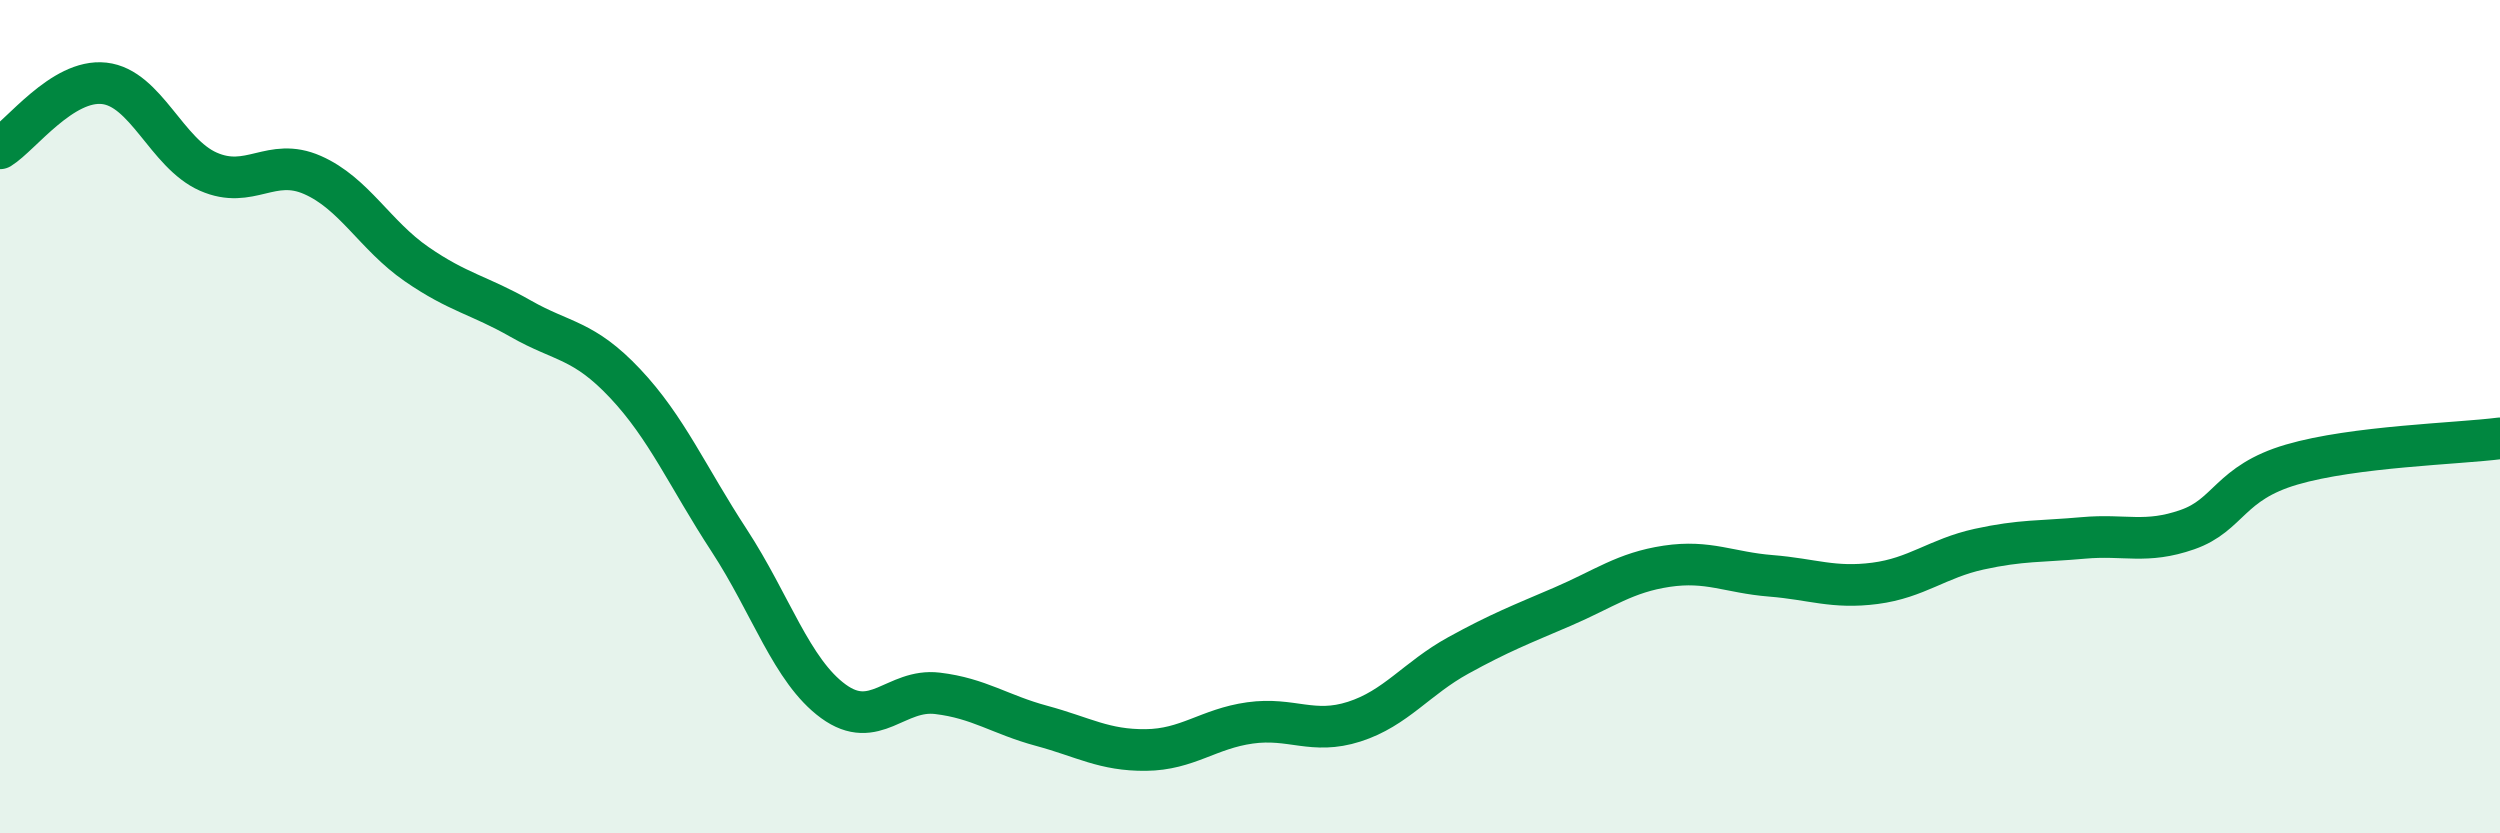 
    <svg width="60" height="20" viewBox="0 0 60 20" xmlns="http://www.w3.org/2000/svg">
      <path
        d="M 0,3.56 C 0.5,3.25 1.5,1.89 2.5,2 C 3.5,2.11 4,3.68 5,4.12 C 6,4.56 6.5,3.76 7.5,4.2 C 8.5,4.64 9,5.65 10,6.34 C 11,7.03 11.5,7.08 12.5,7.65 C 13.5,8.22 14,8.14 15,9.2 C 16,10.26 16.5,11.44 17.5,12.97 C 18.5,14.5 19,16.1 20,16.83 C 21,17.56 21.5,16.52 22.5,16.64 C 23.5,16.76 24,17.15 25,17.42 C 26,17.69 26.5,18.01 27.5,18 C 28.5,17.99 29,17.49 30,17.35 C 31,17.21 31.5,17.64 32.5,17.32 C 33.5,17 34,16.28 35,15.73 C 36,15.18 36.5,14.99 37.5,14.56 C 38.5,14.13 39,13.74 40,13.59 C 41,13.44 41.5,13.74 42.5,13.82 C 43.5,13.9 44,14.13 45,14 C 46,13.87 46.5,13.4 47.5,13.18 C 48.5,12.96 49,13 50,12.91 C 51,12.82 51.5,13.06 52.5,12.71 C 53.5,12.36 53.5,11.59 55,11.15 C 56.5,10.71 59,10.65 60,10.52L60 20L0 20Z"
        fill="#008740"
        opacity="0.1"
        stroke-linecap="round"
        stroke-linejoin="round"
      />
      <path
        d="M 0,3.56 C 0.5,3.25 1.5,1.89 2.5,2 C 3.5,2.11 4,3.68 5,4.12 C 6,4.56 6.5,3.76 7.5,4.2 C 8.5,4.64 9,5.65 10,6.34 C 11,7.03 11.5,7.08 12.5,7.65 C 13.5,8.22 14,8.14 15,9.2 C 16,10.26 16.5,11.44 17.5,12.97 C 18.5,14.5 19,16.1 20,16.83 C 21,17.56 21.5,16.52 22.5,16.64 C 23.5,16.76 24,17.15 25,17.42 C 26,17.69 26.5,18.01 27.5,18 C 28.5,17.99 29,17.49 30,17.35 C 31,17.21 31.5,17.64 32.5,17.32 C 33.5,17 34,16.28 35,15.73 C 36,15.18 36.5,14.99 37.5,14.56 C 38.5,14.13 39,13.74 40,13.59 C 41,13.44 41.5,13.74 42.5,13.82 C 43.5,13.9 44,14.13 45,14 C 46,13.87 46.5,13.4 47.5,13.18 C 48.5,12.96 49,13 50,12.91 C 51,12.82 51.5,13.06 52.5,12.71 C 53.5,12.36 53.5,11.59 55,11.15 C 56.5,10.71 59,10.65 60,10.52"
        stroke="#008740"
        stroke-width="1"
        fill="none"
        stroke-linecap="round"
        stroke-linejoin="round"
      />
    </svg>
  